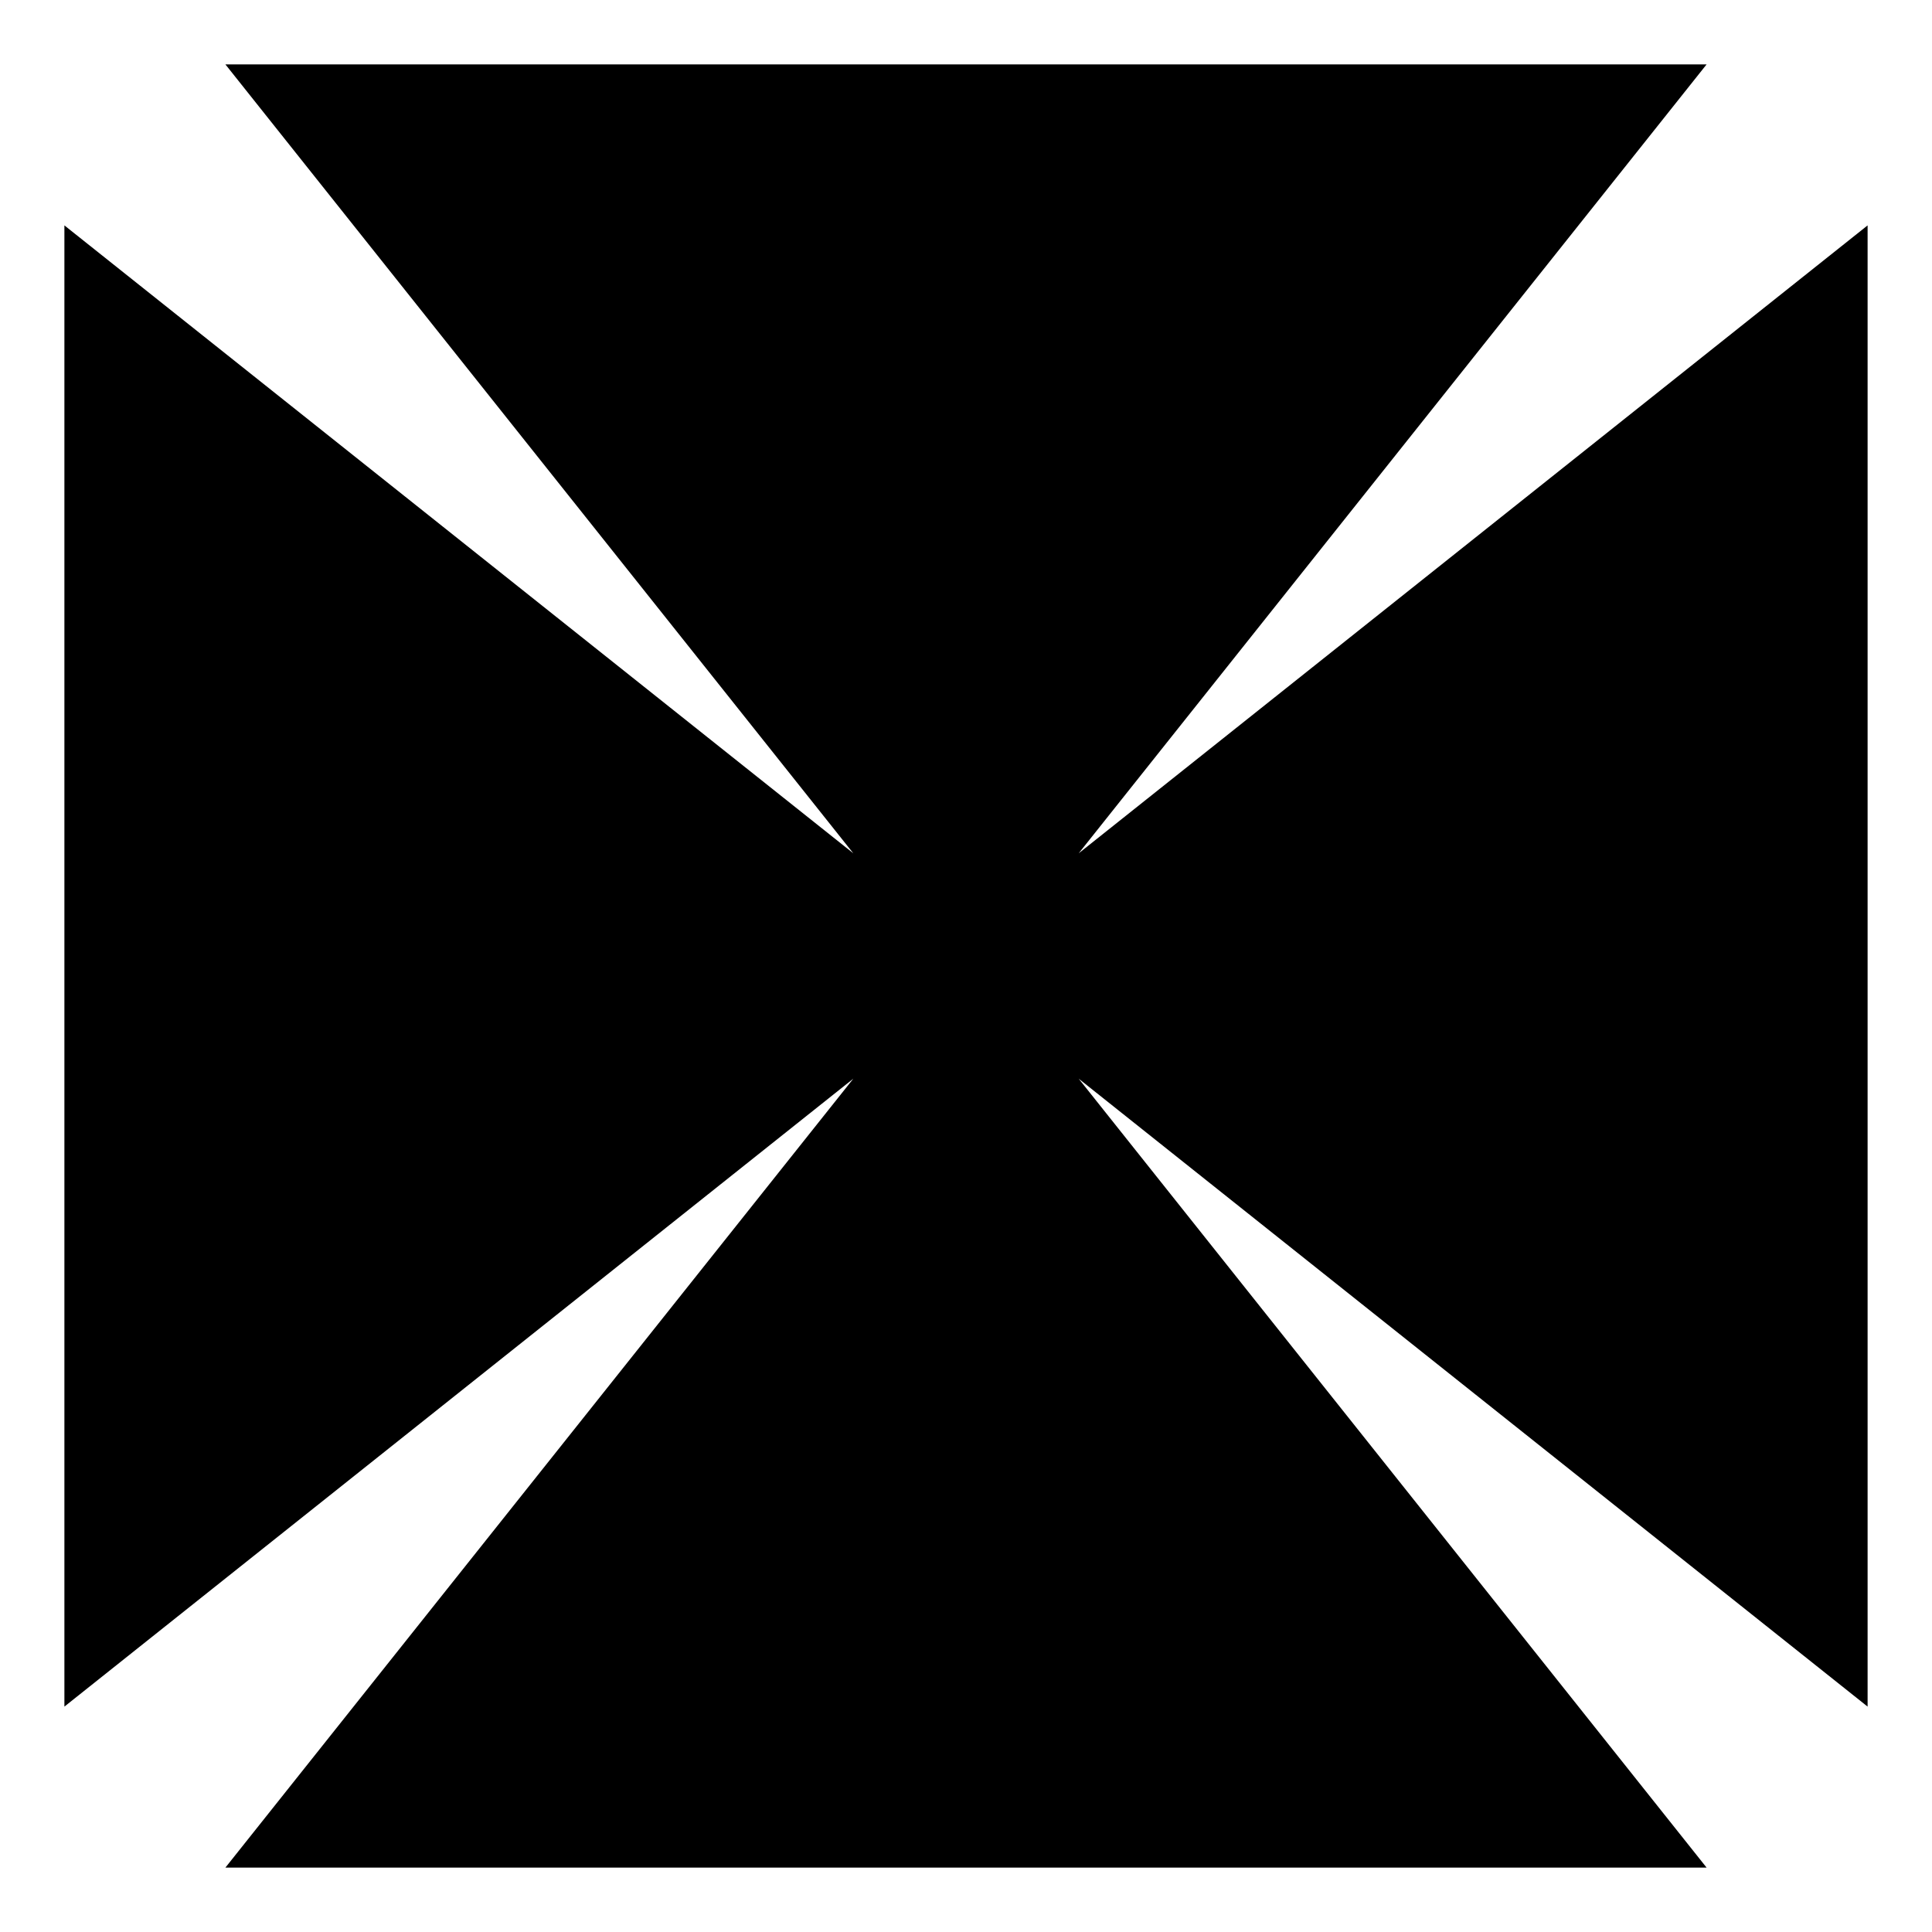 <?xml version="1.0" standalone="no"?>
<svg xmlns="http://www.w3.org/2000/svg" width="600" height="600" viewBox="0 0 600 600">
<title>Alternate form of the heraldic Cross Pattee (Patty, Formy), with triangular arms that come close to filling the square</title>
<path d="M20,530L265,335L70,580L530,580L335,335L580,530L580,70L335,265L530,20L70,20L265,265L20,70Z"/>
</svg>

